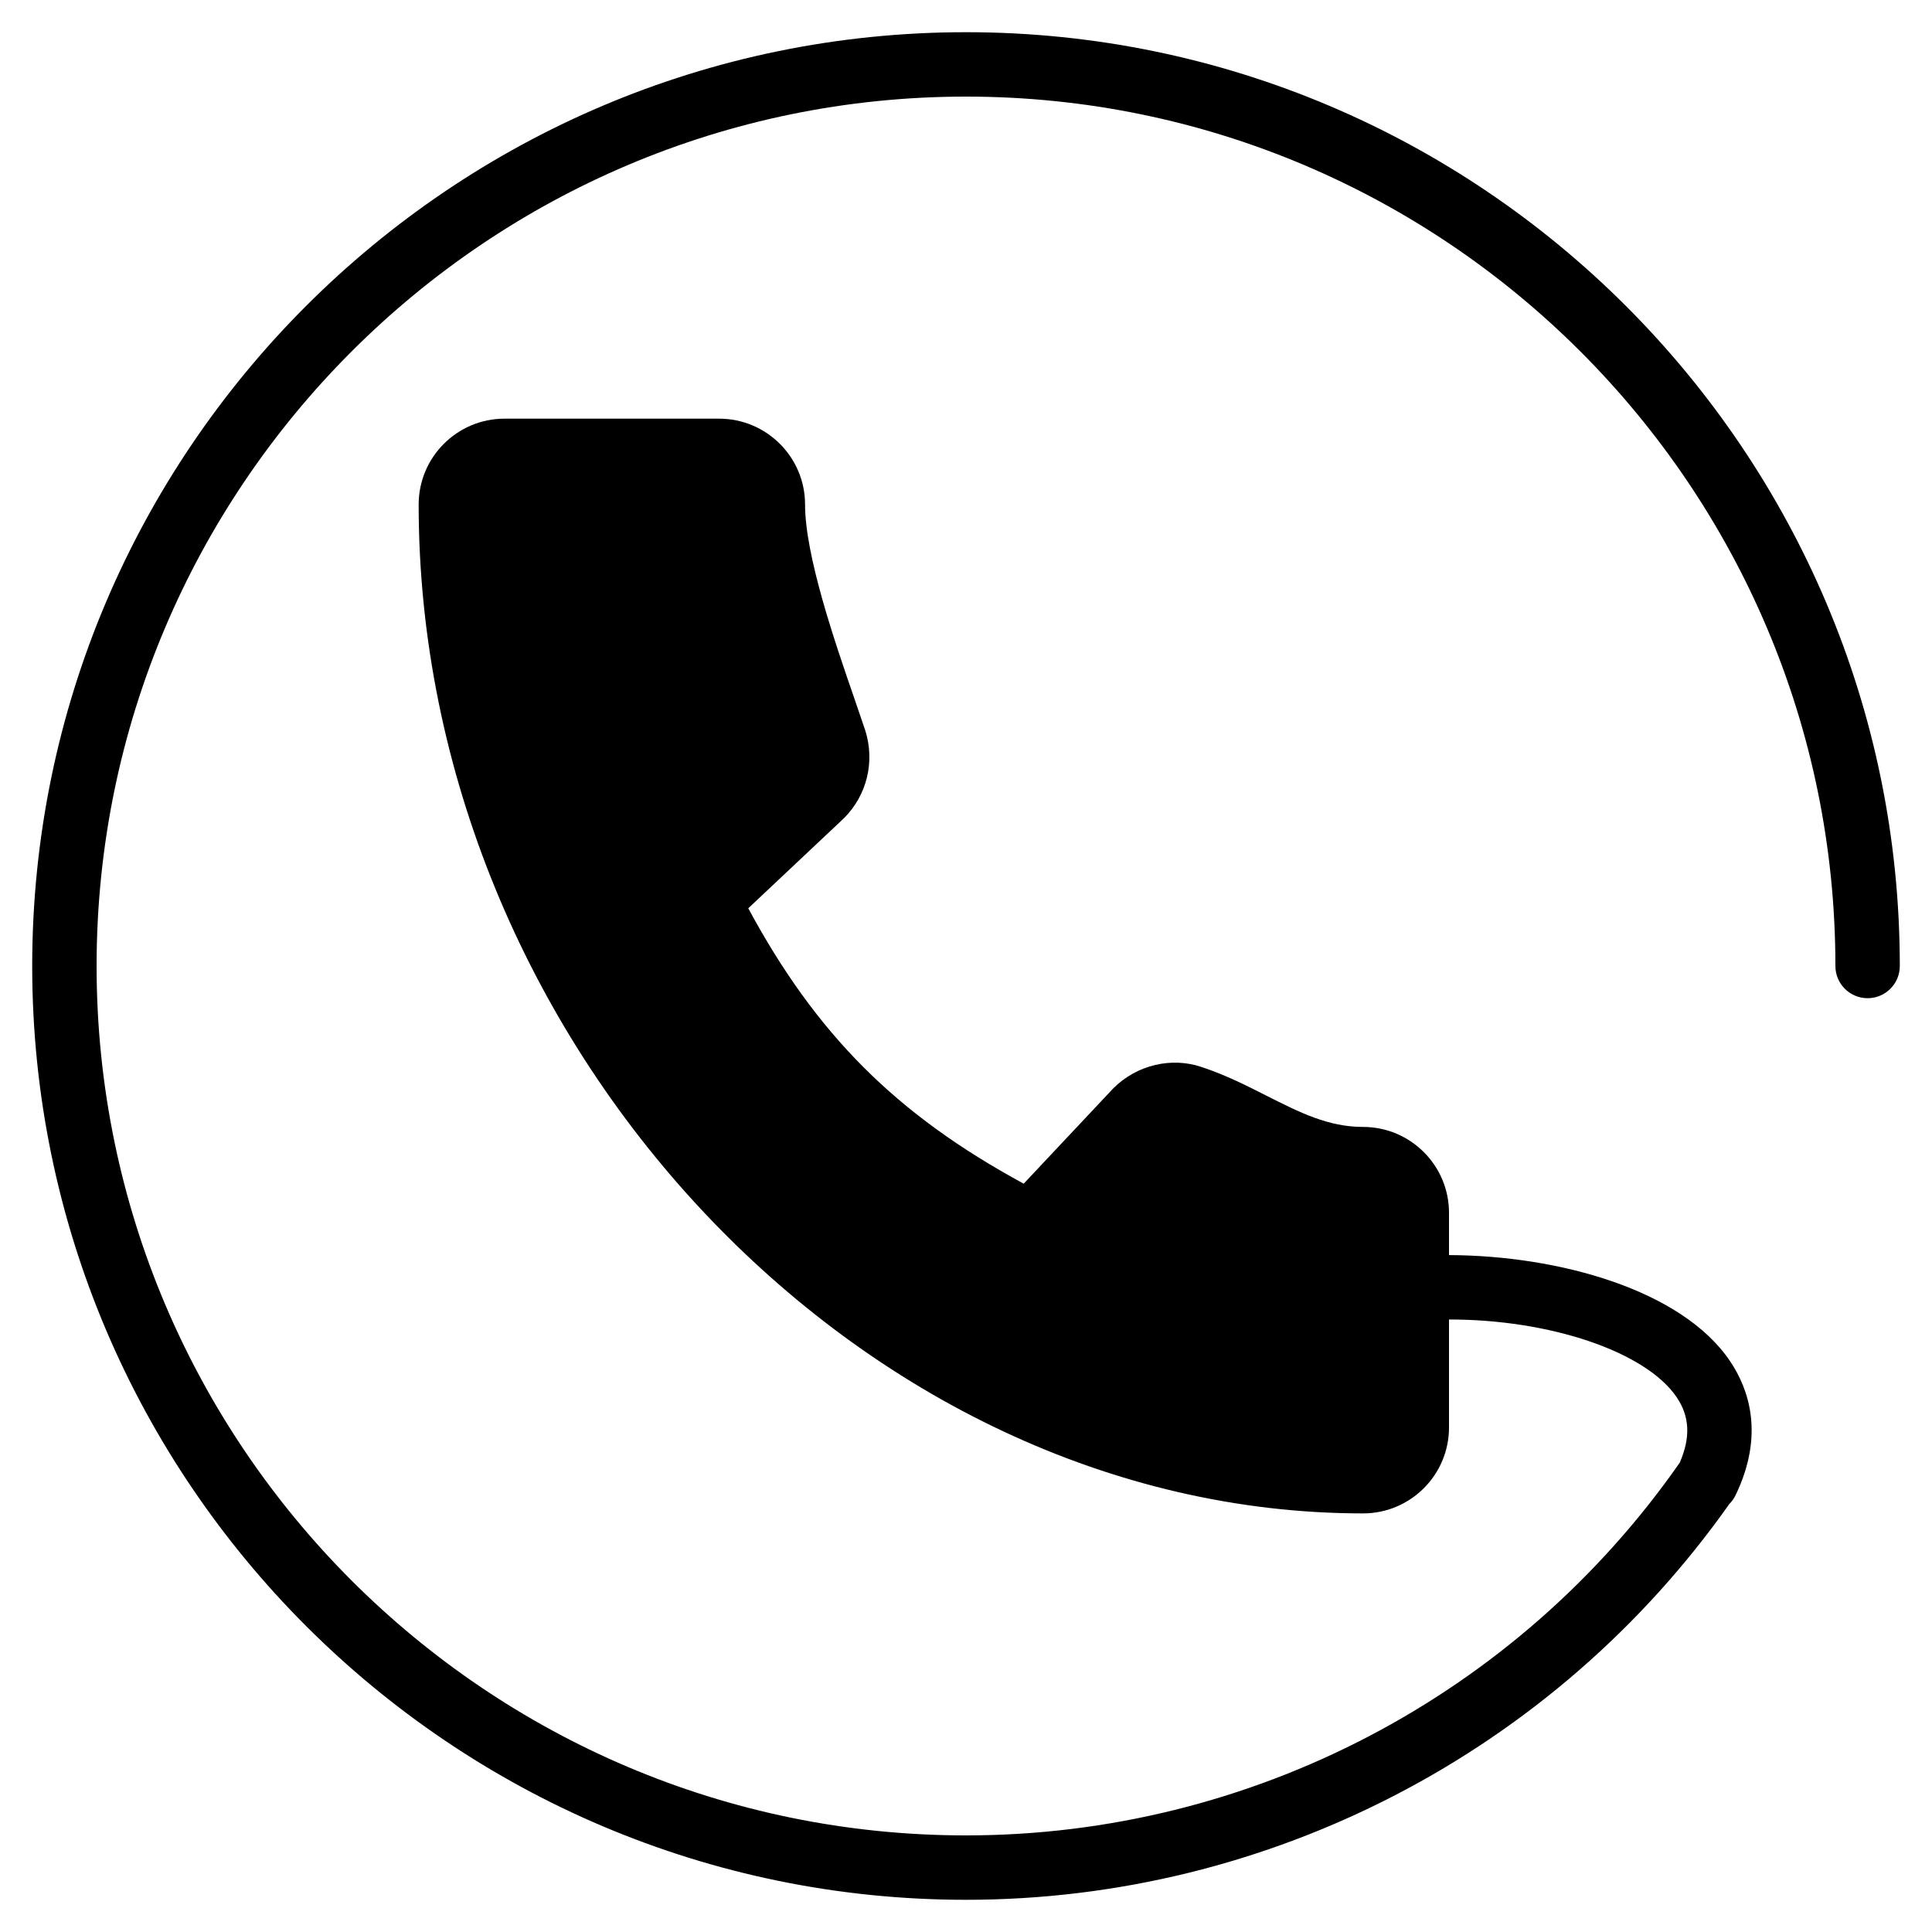 <?xml version="1.0" encoding="iso-8859-1"?>
<!-- Generator: Adobe Illustrator 19.0.0, SVG Export Plug-In . SVG Version: 6.00 Build 0)  -->
<svg version="1.1" id="Layer_1" xmlns="http://www.w3.org/2000/svg" xmlns:xlink="http://www.w3.org/1999/xlink" x="0px" y="0px"
	 viewBox="0 0 30 30" style="enable-background:new 0 0 30 30;" xml:space="preserve">
<path d="M15,0.5C7.005,0.5,0.5,7.005,0.5,15S7.005,29.5,15,29.5c4.709,0,9.134-2.296,11.853-6.146
	c0.04-0.039,0.072-0.085,0.097-0.137c0.454-0.941,0.204-1.65-0.085-2.08c-0.75-1.113-2.669-1.642-4.365-1.648v-0.657
	c0-0.735-0.598-1.333-1.334-1.333c-0.542,0-0.985-0.225-1.498-0.484c-0.315-0.16-0.64-0.324-1.005-0.445
	c-0.467-0.161-1.011-0.037-1.377,0.331l-1.39,1.479c-1.978-1.073-3.218-2.313-4.277-4.276l1.487-1.4
	c0.355-0.355,0.483-0.875,0.33-1.361l-0.173-0.507c-0.304-0.88-0.762-2.211-0.762-3.002c0-0.735-0.598-1.333-1.334-1.333H7.834
	c-0.735,0-1.333,0.598-1.333,1.333C6.5,16.179,13.353,23.5,21.166,23.5c0.736,0,1.334-0.598,1.334-1.333v-1.678
	c1.557-0.002,3.054,0.495,3.536,1.208c0.202,0.299,0.217,0.623,0.047,1.015c0,0.001-0.001,0.002-0.002,0.003
	C23.553,26.337,19.411,28.5,15,28.5C7.556,28.5,1.5,22.444,1.5,15S7.556,1.5,15,1.5S28.5,7.556,28.5,15c0,0.276,0.224,0.5,0.5,0.5
	s0.5-0.224,0.5-0.5C29.5,7.005,22.995,0.5,15,0.5z"/>
</svg>
